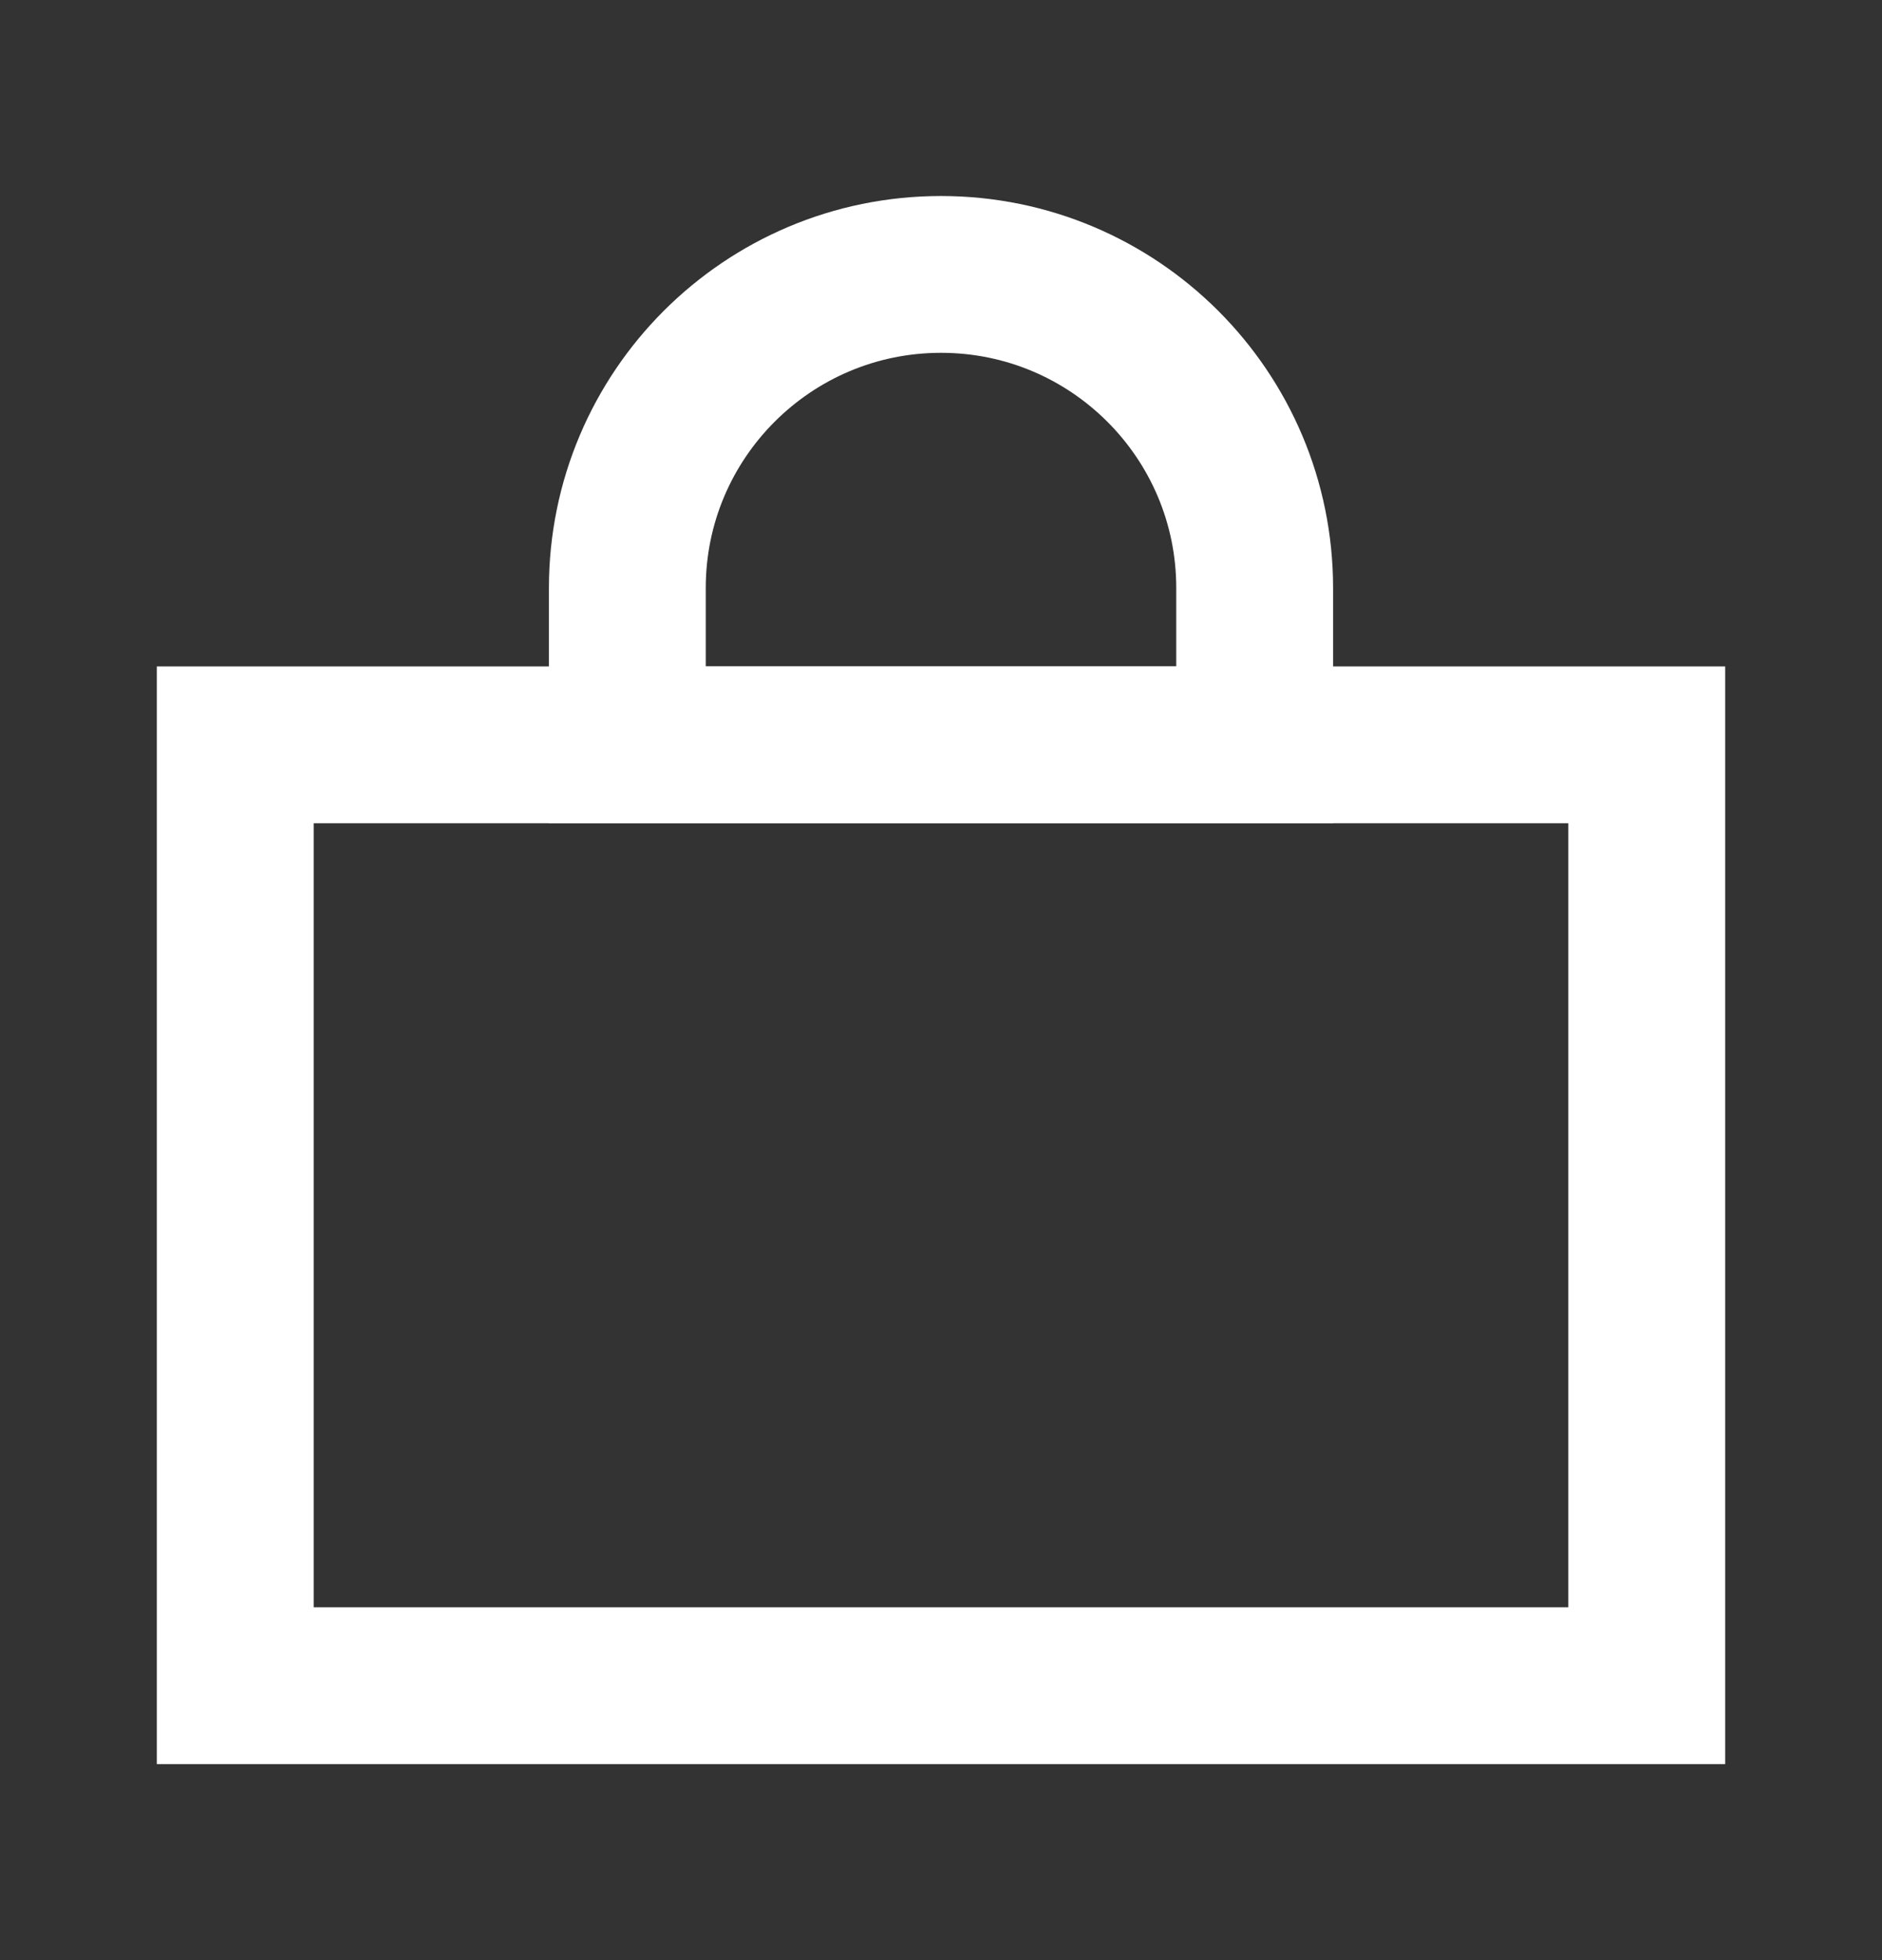 <?xml version="1.0" encoding="UTF-8"?> <svg xmlns="http://www.w3.org/2000/svg" width="24" height="25" viewBox="0 0 24 25" fill="none" class="nav-icon" data-source="svg-img"><rect x="0" y="0" width="24" height="25" fill="#333333" stroke="none"/><title>Shopping Bag</title><path d="M8 7.5C8 5.291 9.791 3.5 12 3.5C14.209 3.5 16 5.291 16 7.5V9.5H8V7.5Z" stroke="white" stroke-width="2"></path><rect x="3" y="9.5" width="18" height="12" stroke="white" stroke-width="2"></rect></svg> 
